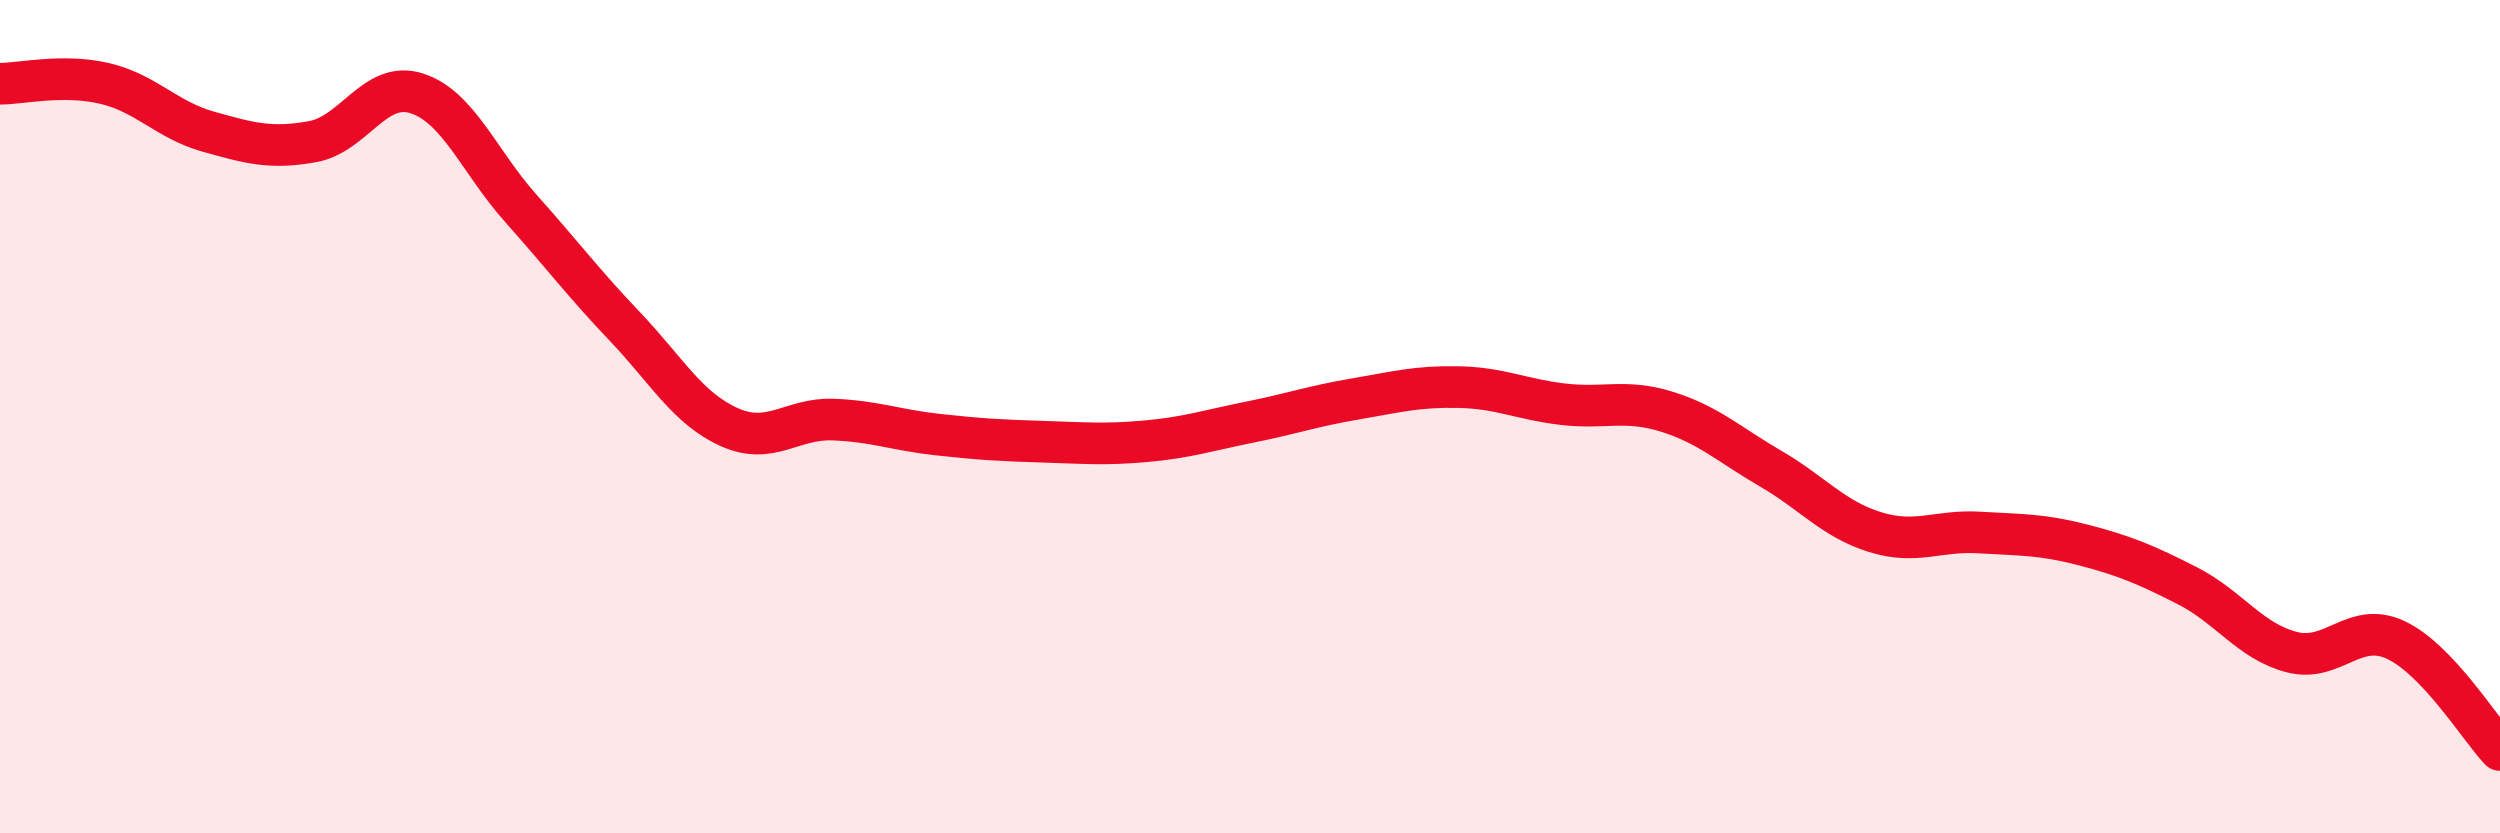 
    <svg width="60" height="20" viewBox="0 0 60 20" xmlns="http://www.w3.org/2000/svg">
      <path
        d="M 0,2.01 C 0.5,2.01 1.5,1.77 2.5,2 C 3.5,2.23 4,2.88 5,3.16 C 6,3.44 6.5,3.58 7.5,3.4 C 8.5,3.22 9,1.92 10,2.24 C 11,2.56 11.5,3.88 12.5,5 C 13.5,6.12 14,6.79 15,7.84 C 16,8.89 16.5,9.8 17.5,10.25 C 18.5,10.7 19,10.03 20,10.07 C 21,10.11 21.5,10.32 22.5,10.43 C 23.5,10.54 24,10.57 25,10.6 C 26,10.63 26.5,10.68 27.5,10.59 C 28.5,10.5 29,10.33 30,10.13 C 31,9.93 31.5,9.75 32.5,9.58 C 33.5,9.41 34,9.27 35,9.29 C 36,9.31 36.5,9.58 37.5,9.7 C 38.5,9.82 39,9.57 40,9.88 C 41,10.19 41.5,10.67 42.5,11.25 C 43.5,11.83 44,12.46 45,12.77 C 46,13.08 46.5,12.72 47.5,12.78 C 48.5,12.84 49,12.82 50,13.08 C 51,13.34 51.5,13.55 52.5,14.06 C 53.5,14.57 54,15.39 55,15.65 C 56,15.91 56.5,14.89 57.5,15.36 C 58.5,15.83 59.5,17.47 60,18L60 20L0 20Z"
        fill="#EB0A25"
        opacity="0.1"
        stroke-linecap="round"
        stroke-linejoin="round"
      />
      <path
        d="M 0,2.01 C 0.5,2.01 1.5,1.77 2.5,2 C 3.5,2.23 4,2.88 5,3.16 C 6,3.44 6.5,3.58 7.5,3.4 C 8.5,3.22 9,1.92 10,2.24 C 11,2.56 11.5,3.88 12.5,5 C 13.5,6.12 14,6.79 15,7.84 C 16,8.89 16.5,9.8 17.5,10.25 C 18.5,10.7 19,10.03 20,10.07 C 21,10.11 21.5,10.32 22.5,10.43 C 23.5,10.54 24,10.57 25,10.6 C 26,10.63 26.5,10.68 27.5,10.59 C 28.5,10.5 29,10.33 30,10.13 C 31,9.93 31.5,9.75 32.5,9.58 C 33.5,9.41 34,9.27 35,9.29 C 36,9.31 36.5,9.58 37.5,9.7 C 38.5,9.82 39,9.57 40,9.88 C 41,10.19 41.5,10.67 42.5,11.25 C 43.5,11.83 44,12.46 45,12.77 C 46,13.08 46.5,12.72 47.5,12.78 C 48.5,12.84 49,12.82 50,13.08 C 51,13.34 51.5,13.55 52.5,14.06 C 53.5,14.57 54,15.39 55,15.65 C 56,15.91 56.5,14.89 57.5,15.36 C 58.5,15.83 59.5,17.47 60,18"
        stroke="#EB0A25"
        stroke-width="1"
        fill="none"
        stroke-linecap="round"
        stroke-linejoin="round"
      />
    </svg>
  